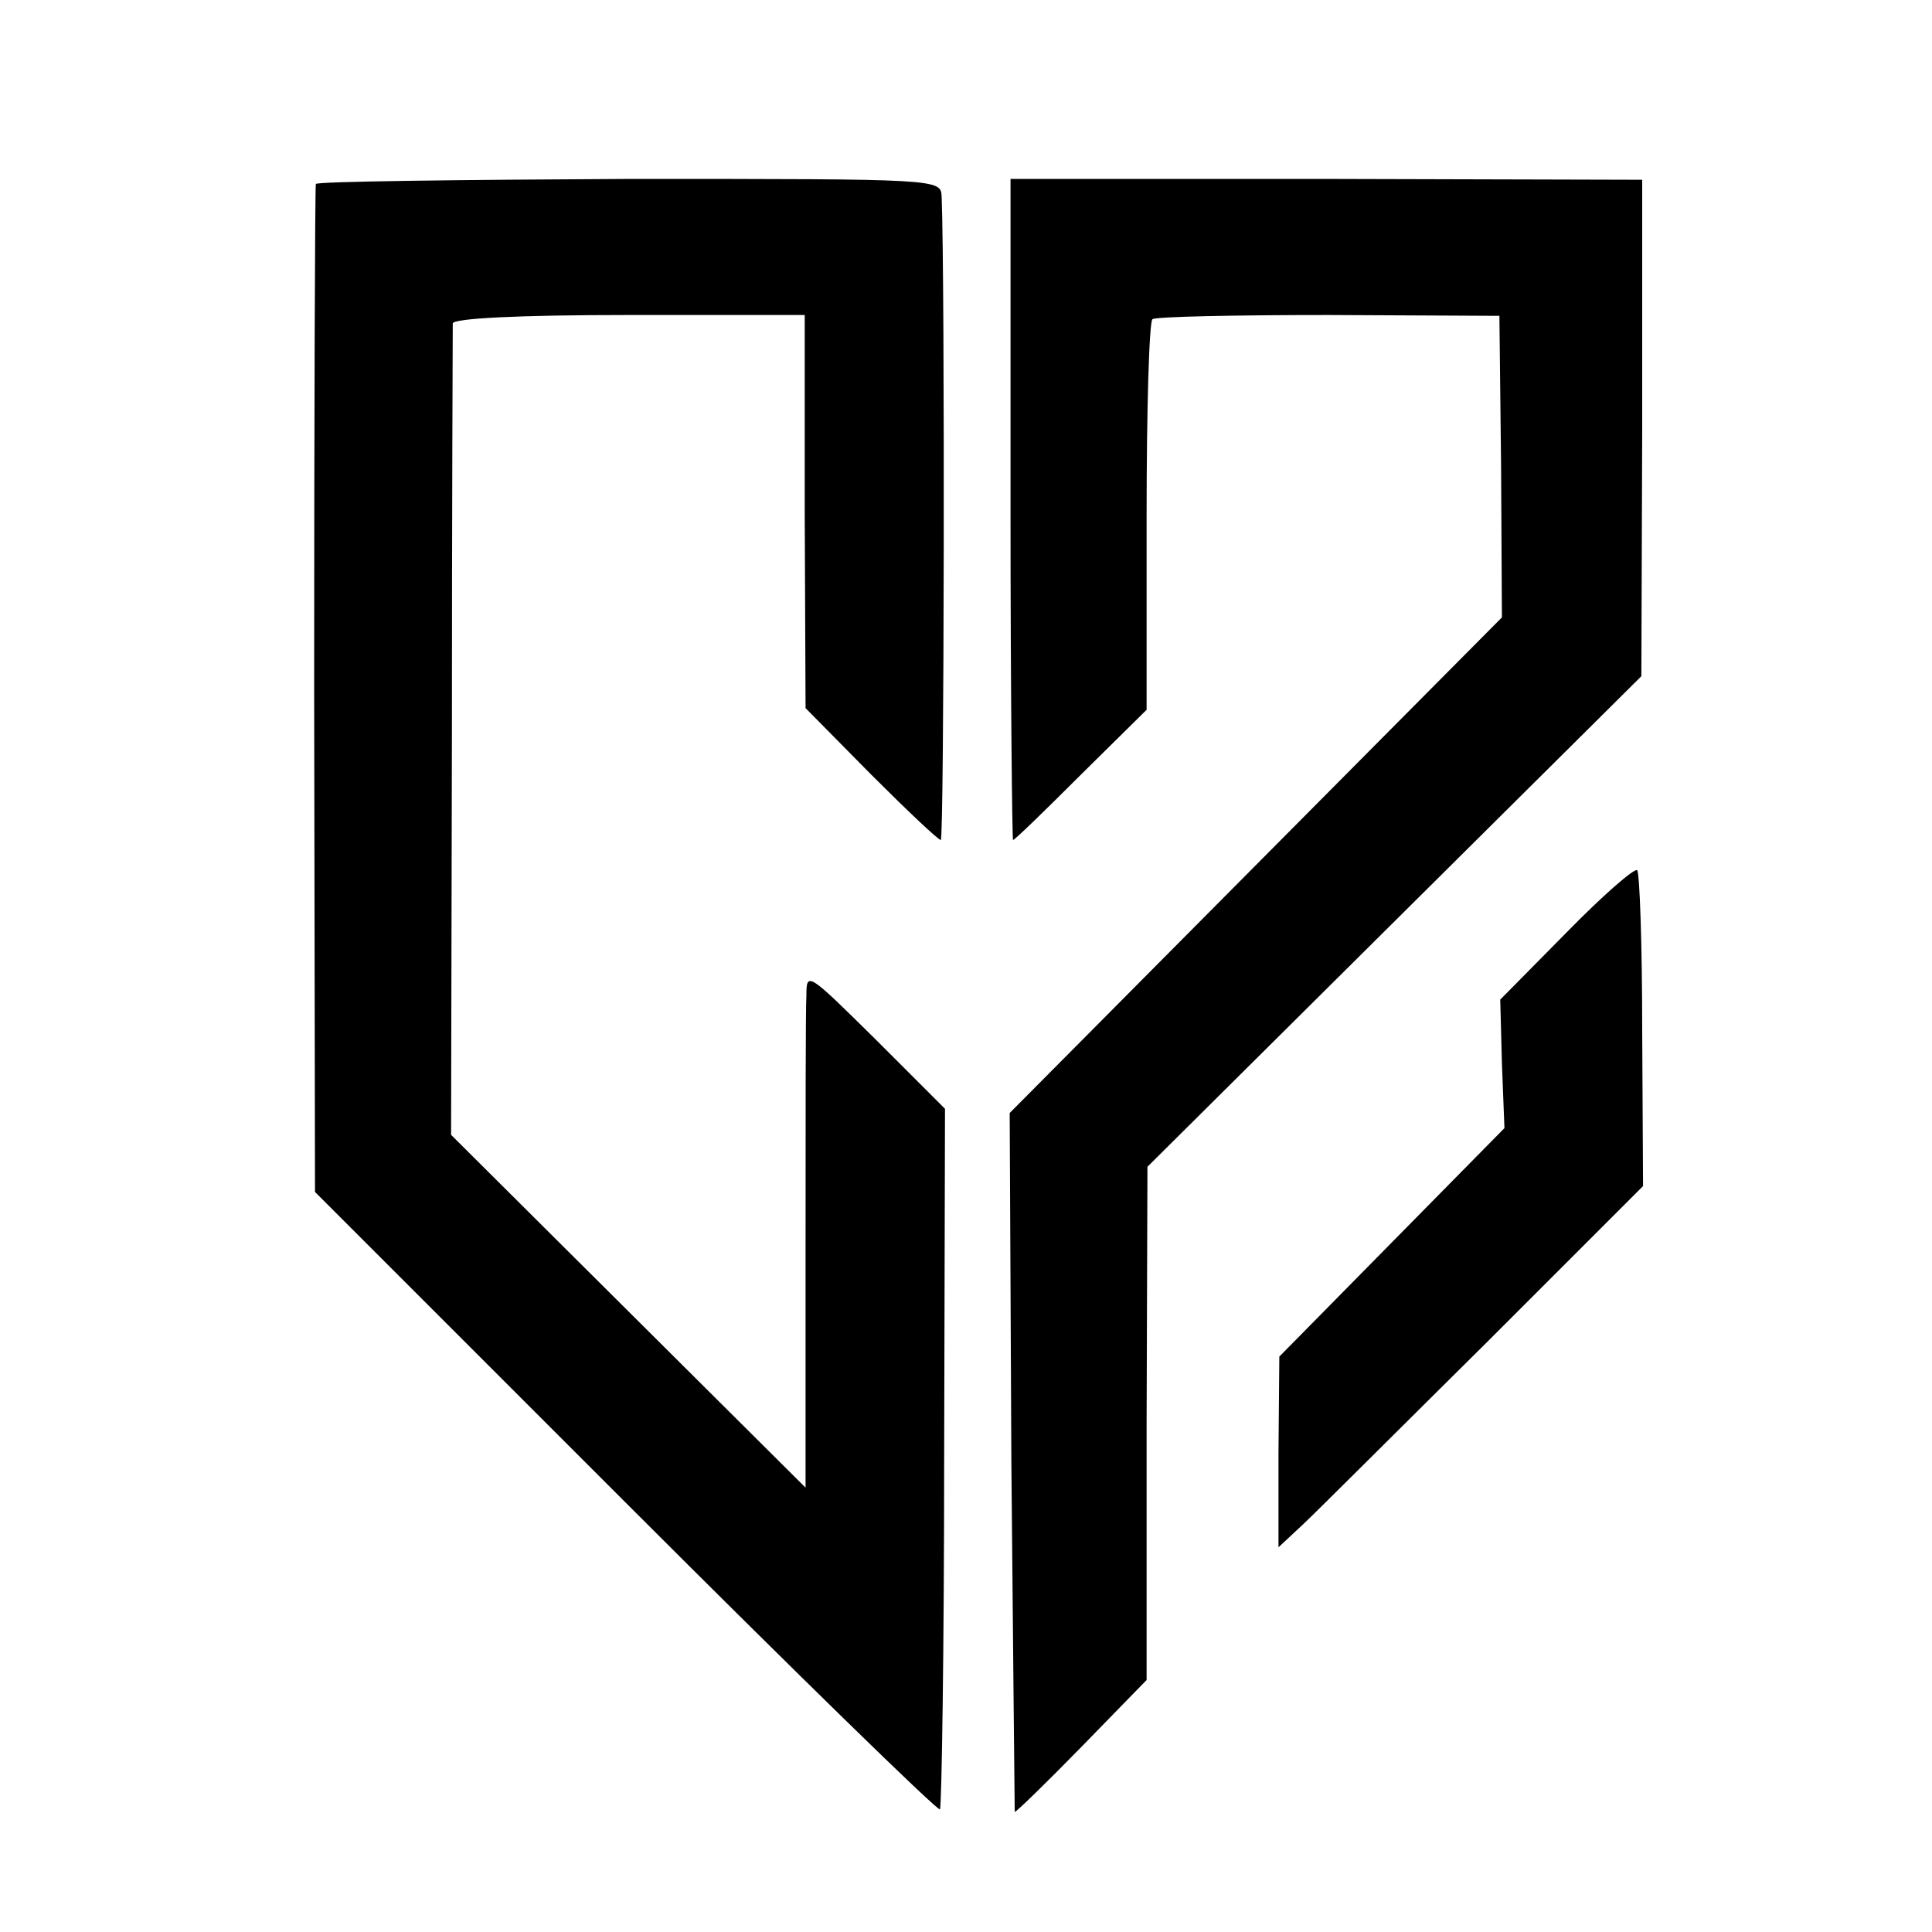 <?xml version="1.0" standalone="no"?>
<!DOCTYPE svg PUBLIC "-//W3C//DTD SVG 20010904//EN"
 "http://www.w3.org/TR/2001/REC-SVG-20010904/DTD/svg10.dtd">
<svg version="1.0" xmlns="http://www.w3.org/2000/svg"
 width="230pt" height="230pt" viewBox="0 0 230 230"
 preserveAspectRatio="xMidYMid meet">
<g transform="translate(0,230) scale(0.1,-0.1)"
fill="#000000" stroke="none">
<path d="M376 2081 c-1 -3 -2 -275 -2 -603 l1 -597 370 -370 c203 -203 372
-368 374 -365 2 2 5 191 5 419 l1 415 -82 82 c-81 80 -83 82 -83 53 -1 -17 -1
-155 -1 -308 l0 -278 -211 210 -211 210 1 478 c0 263 1 483 1 488 1 6 77 10
210 10 l209 0 0 -234 1 -234 78 -79 c43 -43 80 -78 83 -78 4 0 5 668 1 766 -1
21 -2 21 -372 21 -203 -1 -371 -3 -373 -6z"/>
<path d="M1203 1693 c0 -216 2 -393 3 -393 2 0 38 35 81 78 l78 77 0 230 c0
127 3 232 7 235 3 3 98 5 210 5 l203 -1 2 -179 1 -180 -293 -295 -293 -295 2
-415 c2 -228 4 -416 4 -417 1 -1 37 34 80 78 l77 79 0 306 1 305 294 292 294
292 1 296 0 295 -376 1 -376 0 0 -394z"/>
<path d="M1865 1190 l-79 -80 2 -76 3 -77 -134 -136 -134 -136 -1 -114 0 -113
30 28 c17 16 114 113 217 215 l187 187 -1 185 c0 102 -3 188 -6 191 -3 3 -41
-30 -84 -74z"/>
</g>
</svg>
